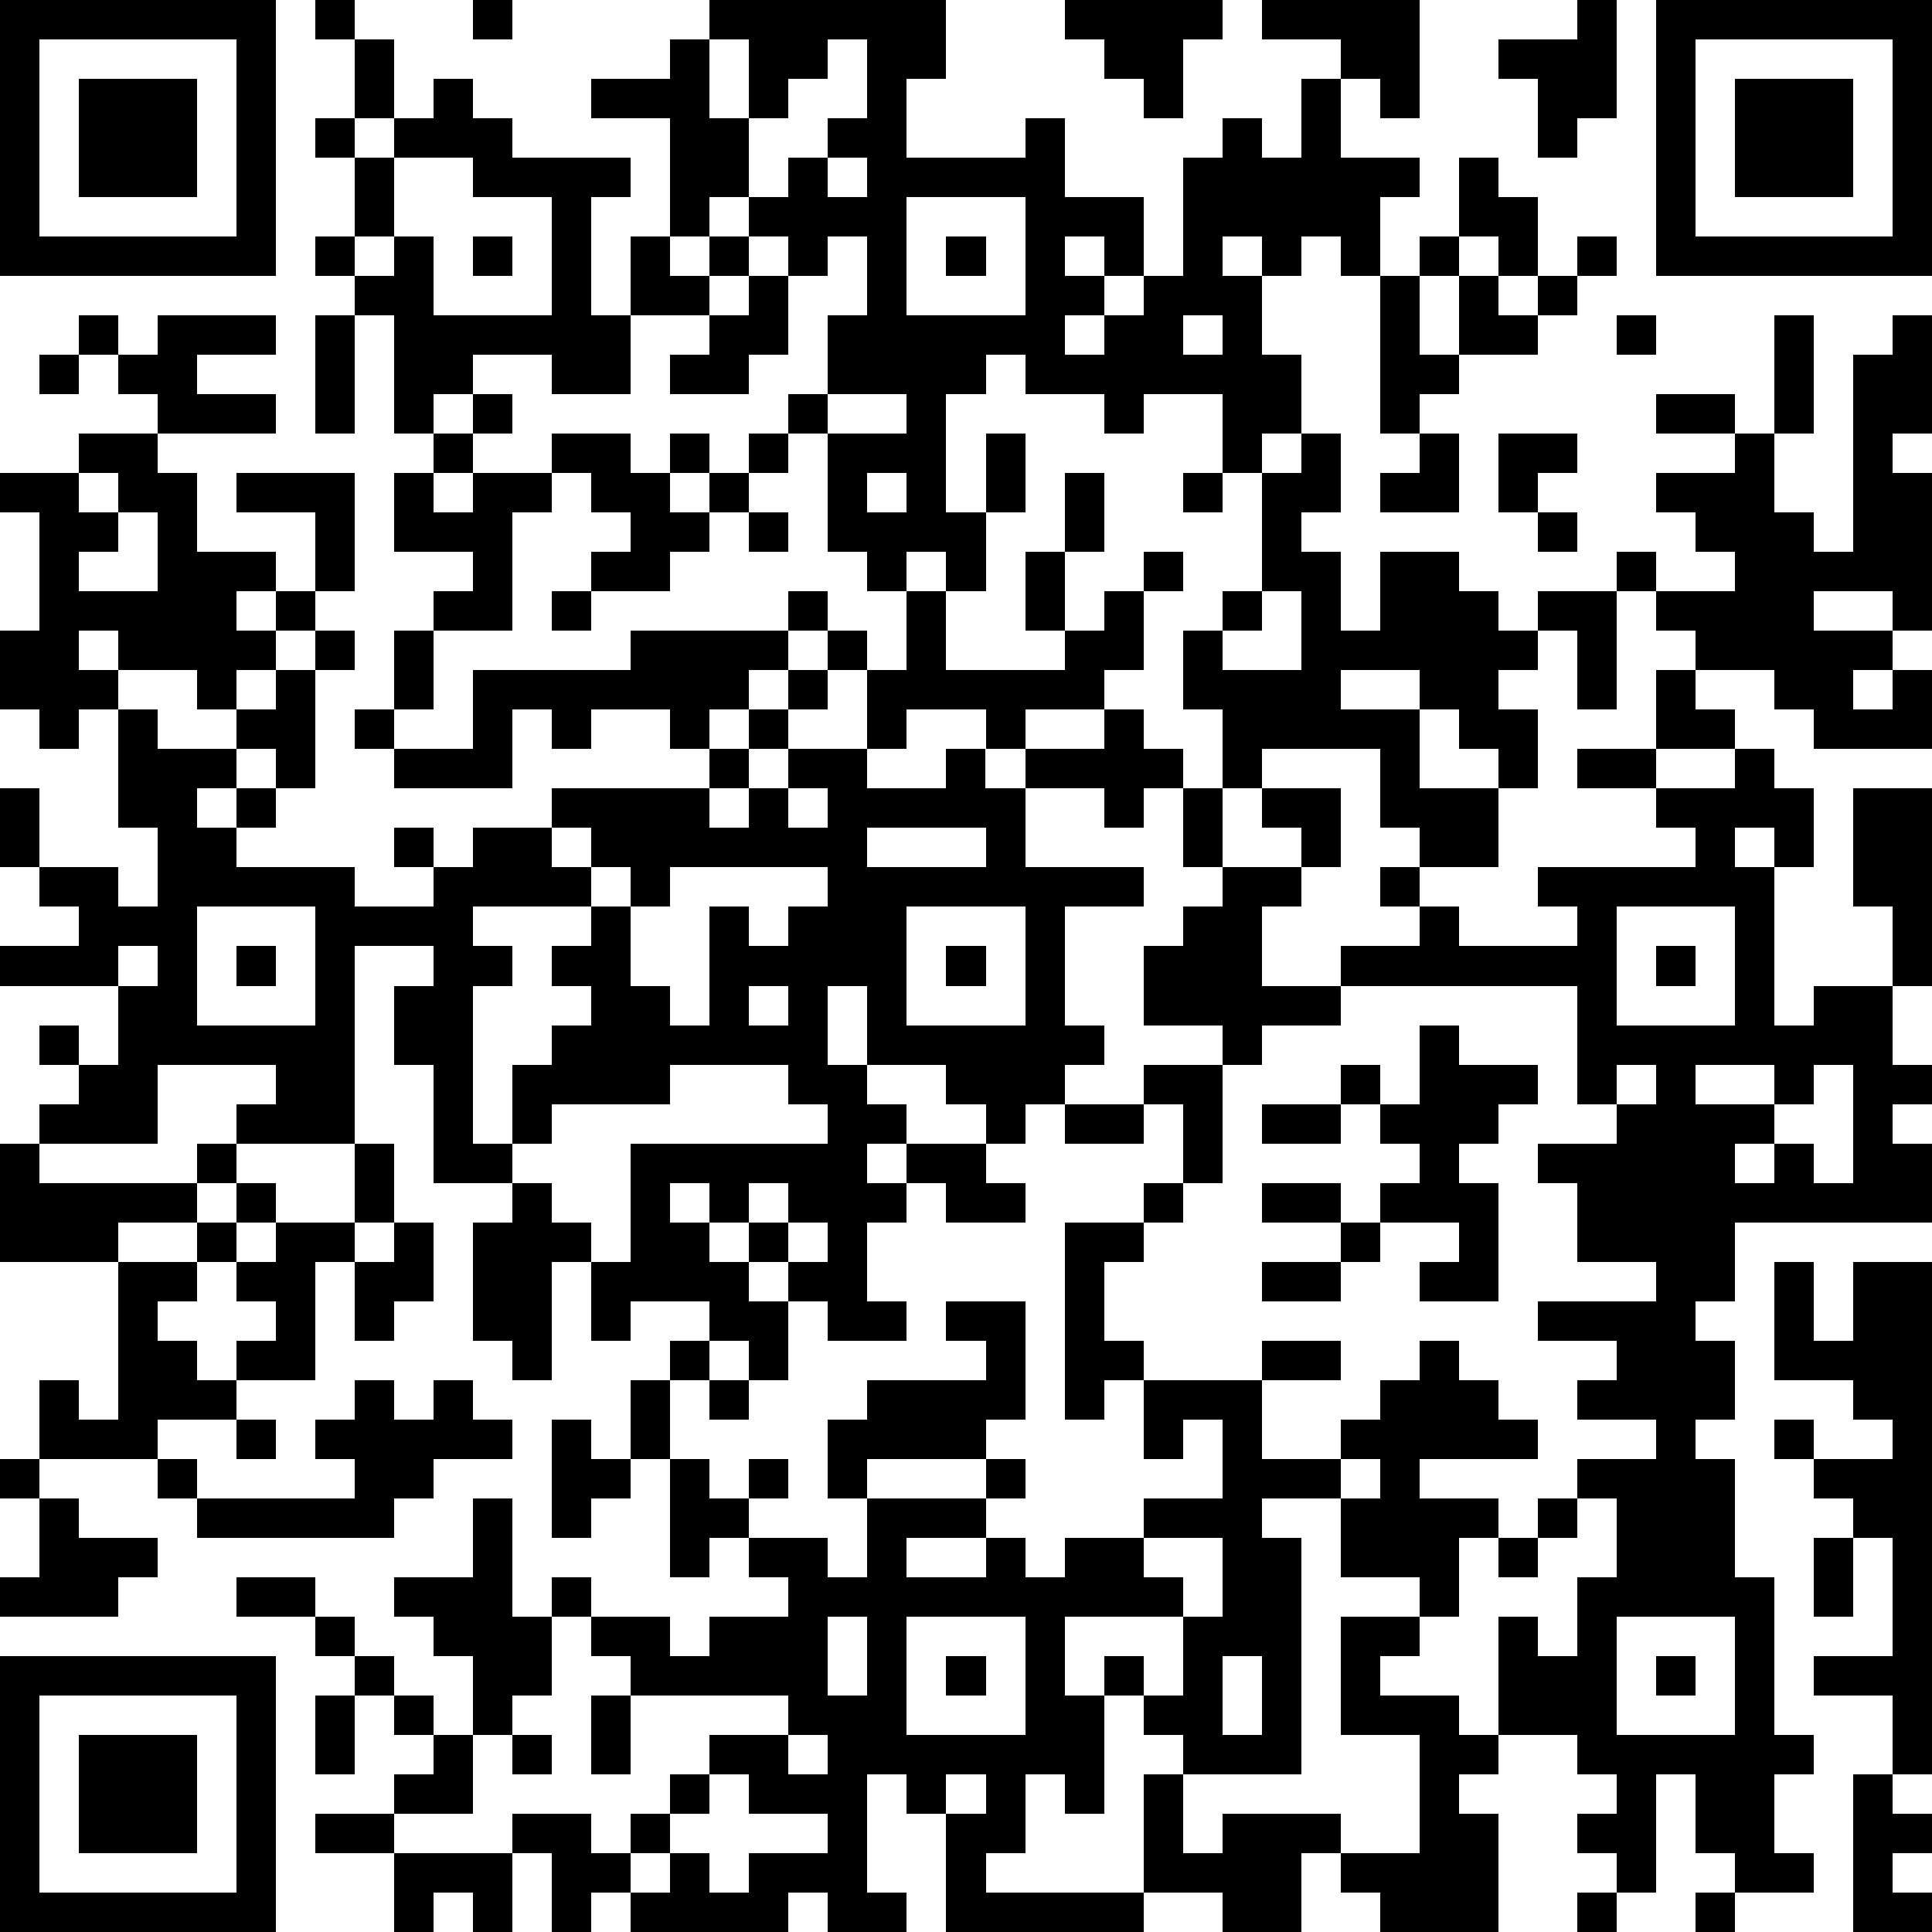 <?xml version="1.0" standalone="yes"?><svg version="1.1" xmlns="http://www.w3.org/2000/svg" xmlns:xlink="http://www.w3.org/1999/xlink" xmlns:ev="http://www.w3.org/2001/xml-events" width="196" height="196" shape-rendering="crispEdges"><path d="M0 0h7v7h-7zM8 0h1v1h-1zM12 0h1v1h-1zM18 0h6v2h-1v2h3v-1h1v2h2v2h-1v-1h-1v1h1v1h-1v1h1v-1h1v-1h1v-3h1v-1h1v1h1v-2h1v-1h-2v-1h4v3h-1v-1h-1v2h2v1h-1v2h-1v-1h-1v1h-1v-1h-1v1h1v2h1v2h-1v1h-1v-2h-2v1h-1v-1h-2v-1h-1v1h-1v3h1v-2h1v2h-1v2h-1v-1h-1v1h-1v-1h-1v-3h-1v-1h1v-2h1v-2h-1v1h-1v-1h-1v-1h-1v1h-1v-3h-2v-1h2v-1h1zM27 0h4v1h-1v2h-1v-1h-1v-1h-1zM40 0h1v3h-1v1h-1v-2h-1v-1h2zM42 0h7v7h-7zM1 1v5h5v-5zM9 1h1v2h-1zM18 1v2h1v-2zM21 1v1h-1v1h-1v2h1v-1h1v-1h1v-2zM43 1v5h5v-5zM2 2h3v3h-3zM11 2h1v1h1v1h3v1h-1v3h1v-2h1v1h1v-1h1v1h-1v1h-2v2h-2v-1h-2v1h-1v1h-1v-3h-1v-1h-1v-1h1v-2h-1v-1h1v1h1v-1h1zM44 2h3v3h-3zM10 4v2h-1v1h1v-1h1v2h3v-3h-2v-1zM21 4v1h1v-1zM37 4h1v1h1v2h-1v-1h-1zM23 5v3h3v-3zM12 6h1v1h-1zM24 6h1v1h-1zM36 6h1v1h-1zM40 6h1v1h-1zM19 7h1v2h-1v1h-2v-1h1v-1h1zM35 7h1v2h1v-2h1v1h1v-1h1v1h-1v1h-2v1h-1v1h-1zM2 8h1v1h-1zM4 8h3v1h-2v1h2v1h-3v-1h-1v-1h1zM8 8h1v3h-1zM30 8v1h1v-1zM41 8h1v1h-1zM45 8h1v3h-1zM48 8h1v3h-1v1h1v4h-1v-1h-2v1h2v1h-1v1h1v-1h1v2h-3v-1h-1v-1h-2v-1h-1v-1h-1v-1h1v1h2v-1h-1v-1h-1v-1h2v-1h-2v-1h2v1h1v2h1v1h1v-5h1zM1 9h1v1h-1zM12 10h1v1h-1zM21 10v1h2v-1zM2 11h2v1h1v2h2v1h-1v1h1v-1h1v-2h-2v-1h3v3h-1v1h-1v1h-1v1h-1v-1h-2v-1h-1v1h1v1h-1v1h-1v-1h-1v-2h1v-3h-1v-1h2zM11 11h1v1h-1zM14 11h2v1h1v-1h1v1h-1v1h1v-1h1v-1h1v1h-1v1h-1v1h-1v1h-2v-1h1v-1h-1v-1h-1zM33 11h1v2h-1v1h1v2h1v-2h2v1h1v1h1v-1h2v3h-1v-2h-1v1h-1v1h1v2h-1v-1h-1v-1h-1v-1h-2v1h2v2h2v2h-2v-1h-1v-2h-3v1h-1v-2h-1v-2h1v-1h1v-3h1zM36 11h1v2h-2v-1h1zM38 11h2v1h-1v1h-1zM2 12v1h1v-1zM10 12h1v1h1v-1h2v1h-1v3h-2v-1h1v-1h-2zM22 12v1h1v-1zM27 12h1v2h-1zM30 12h1v1h-1zM3 13v1h-1v1h2v-2zM19 13h1v1h-1zM39 13h1v1h-1zM26 14h1v2h-1zM29 14h1v1h-1zM14 15h1v1h-1zM20 15h1v1h-1zM23 15h1v2h3v-1h1v-1h1v2h-1v1h-2v1h-1v-1h-2v1h-1v-2h-1v-1h1v1h1zM32 15v1h-1v1h2v-2zM8 16h1v1h-1zM10 16h1v2h-1zM16 16h4v1h-1v1h-1v1h-1v-1h-2v1h-1v-1h-1v2h-3v-1h-1v-1h1v1h2v-2h4zM7 17h1v3h-1v-1h-1v-1h1zM20 17h1v1h-1zM42 17h1v1h1v1h-2zM3 18h1v1h2v1h-1v1h1v-1h1v1h-1v1h3v1h2v-1h-1v-1h1v1h1v-1h2v-1h4v-1h1v-1h1v1h-1v1h-1v1h1v-1h1v-1h2v1h2v-1h1v1h1v-1h2v-1h1v1h1v1h-1v1h-1v-1h-2v2h3v1h-2v3h1v1h-1v1h-1v1h-1v-1h-1v-1h-2v-2h-1v2h1v1h1v1h-1v1h1v-1h2v1h1v1h-2v-1h-1v1h-1v2h1v1h-2v-1h-1v-1h-1v-1h-1v-1h-1v1h1v1h1v1h1v2h-1v-1h-1v-1h-2v1h-1v-2h-1v3h-1v-1h-1v-3h1v-1h-2v-3h-1v-2h1v-1h-2v5h-3v-1h1v-1h-3v2h-3v-1h1v-1h-1v-1h1v1h1v-2h-3v-1h2v-1h-1v-1h-1v-2h1v2h2v1h1v-2h-1zM40 19h2v1h-2zM44 19h1v1h1v2h-1v-1h-1v1h1v4h1v-1h2v-2h-1v-3h2v5h-1v2h1v1h-1v1h1v2h-5v2h-1v1h1v2h-1v1h1v3h1v4h1v1h-1v2h1v1h-2v-1h-1v-2h-1v3h-1v-1h-1v-1h1v-1h-1v-1h-2v-3h1v1h1v-2h1v-2h-1v-1h2v-1h-2v-1h1v-1h-2v-1h3v-1h-2v-2h-1v-1h2v-1h-1v-3h-6v-1h2v-1h-1v-1h1v1h1v1h3v-1h-1v-1h4v-1h-1v-1h2zM20 20v1h1v-1zM30 20h1v2h-1zM32 20h2v2h-1v-1h-1zM14 21v1h1v-1zM22 21v1h3v-1zM15 22v1h-3v1h1v1h-1v4h1v-2h1v-1h1v-1h-1v-1h1v-1h1v-1zM17 22v1h-1v2h1v1h1v-3h1v1h1v-1h1v-1zM31 22h2v1h-1v2h2v1h-2v1h-1v-1h-2v-2h1v-1h1zM5 23v3h3v-3zM23 23v3h3v-3zM41 23v3h3v-3zM3 24v1h1v-1zM6 24h1v1h-1zM24 24h1v1h-1zM42 24h1v1h-1zM19 25v1h1v-1zM36 26h1v1h2v1h-1v1h-1v1h1v3h-2v-1h1v-1h-2v-1h1v-1h-1v-1h-1v-1h1v1h1zM17 27v1h-3v1h-1v1h1v1h1v1h1v-3h5v-1h-1v-1zM29 27h2v3h-1v-2h-1zM41 27v1h1v-1zM43 27v1h2v-1zM46 27v1h-1v1h-1v1h1v-1h1v1h1v-3zM27 28h2v1h-2zM32 28h2v1h-2zM0 29h1v1h4v-1h1v1h-1v1h-2v1h-3zM9 29h1v2h-1zM6 30h1v1h-1zM19 30v1h1v-1zM29 30h1v1h-1zM32 30h2v1h-2zM5 31h1v1h-1zM7 31h2v1h-1v3h-2v-1h1v-1h-1v-1h1zM10 31h1v2h-1v1h-1v-2h1zM20 31v1h1v-1zM27 31h2v1h-1v2h1v1h-1v1h-1zM34 31h1v1h-1zM3 32h2v1h-1v1h1v1h1v1h-2v1h-3v-2h1v1h1zM32 32h2v1h-2zM45 32h1v2h1v-2h2v13h-1v-2h-2v-1h2v-3h-1v-1h-1v-1h-1v-1h1v1h2v-1h-1v-1h-2zM24 33h2v3h-1v1h-3v1h-1v-2h1v-1h3v-1h-1zM17 34h1v1h-1zM32 34h2v1h-2zM36 34h1v1h1v1h1v1h-3v1h2v1h-1v2h-1v-1h-2v-2h-2v1h1v6h-3v-1h-1v-1h-1v-1h1v1h1v-2h-3v2h1v3h-1v-1h-1v2h-1v1h4v-3h1v2h1v-1h3v1h-1v2h-2v-1h-2v1h-5v-3h-1v-1h-1v3h1v1h-2v-1h-1v1h-4v-1h-1v1h-1v-2h-1v-1h2v1h1v-1h1v-1h1v-1h2v-1h-4v-1h-1v-1h-1v-1h1v1h2v1h1v-1h2v-1h-1v-1h-1v1h-1v-3h-1v-2h1v2h1v1h1v-1h1v1h-1v1h2v1h1v-2h3v-1h1v1h-1v1h-2v1h2v-1h1v1h1v-1h2v-1h2v-2h-1v1h-1v-2h3v2h2v-1h1v-1h1zM9 35h1v1h1v-1h1v1h1v1h-2v1h-1v1h-5v-1h-1v-1h1v1h4v-1h-1v-1h1zM18 35h1v1h-1zM6 36h1v1h-1zM14 36h1v1h1v1h-1v1h-1zM0 37h1v1h-1zM34 37v1h1v-1zM1 38h1v1h2v1h-1v1h-3v-1h1zM12 38h1v3h1v2h-1v1h-1v-2h-1v-1h-1v-1h2zM39 38h1v1h-1zM29 39v1h1v1h1v-2zM38 39h1v1h-1zM46 39h1v2h-1zM6 40h2v1h-2zM8 41h1v1h-1zM21 41v2h1v-2zM23 41v3h3v-3zM34 41h2v1h-1v1h2v1h1v1h-1v1h1v3h-3v-1h-1v-1h2v-3h-2zM41 41v3h3v-3zM0 42h7v7h-7zM9 42h1v1h-1zM24 42h1v1h-1zM31 42v2h1v-2zM42 42h1v1h-1zM1 43v5h5v-5zM8 43h1v2h-1zM10 43h1v1h-1zM15 43h1v2h-1zM2 44h3v3h-3zM11 44h1v2h-2v-1h1zM13 44h1v1h-1zM20 44v1h1v-1zM18 45v1h-1v1h-1v1h1v-1h1v1h1v-1h2v-1h-2v-1zM24 45v1h1v-1zM47 45h1v1h1v1h-1v1h1v1h-2zM8 46h2v1h-2zM10 47h3v2h-1v-1h-1v1h-1zM40 48h1v1h-1zM43 48h1v1h-1z" style="fill:#000" transform="translate(0,0) scale(4)"/></svg>